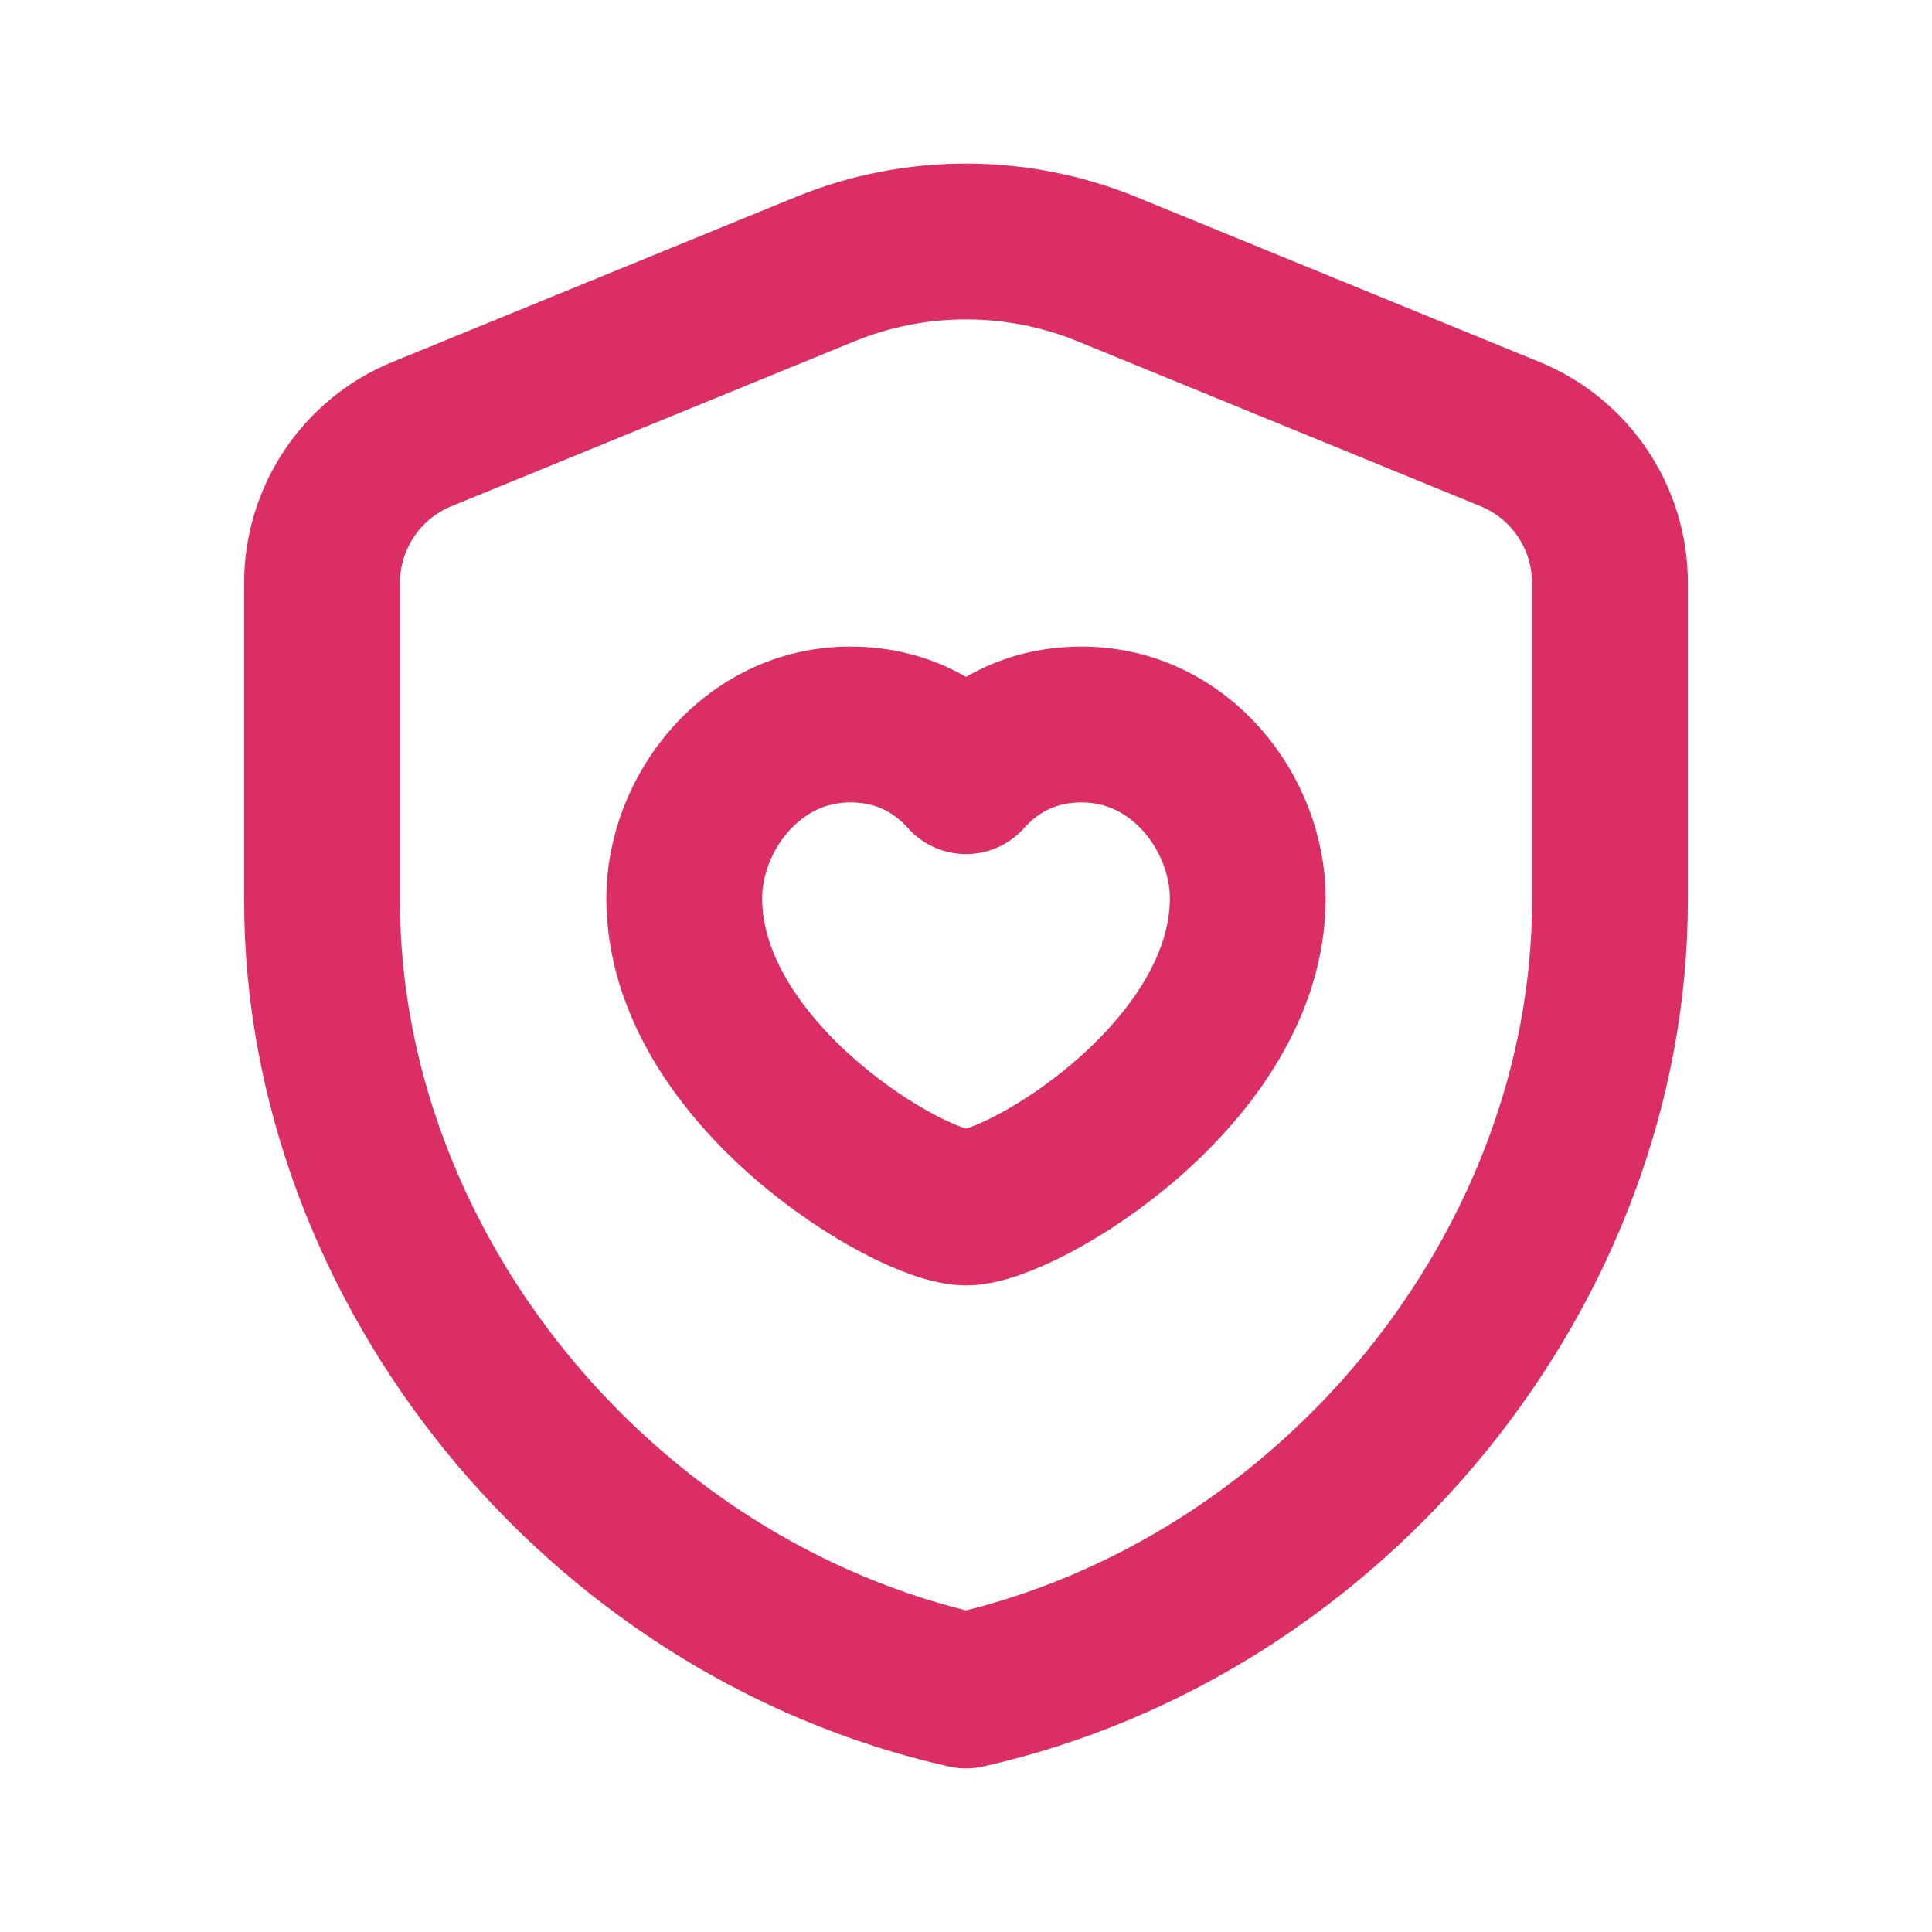 <?xml version="1.0" encoding="UTF-8"?> <svg xmlns="http://www.w3.org/2000/svg" width="31" height="31" viewBox="0 0 31 31" fill="none"><path d="M25.833 14.443C25.833 20.309 21.425 25.793 15.5 27.125C9.575 25.793 5.167 20.309 5.167 14.443V9.356C5.167 8.307 5.801 7.361 6.772 6.965L13.231 4.322C14.685 3.726 16.315 3.726 17.77 4.322L24.228 6.965C25.199 7.362 25.833 8.307 25.833 9.356V14.443Z" stroke="#DB2E65" stroke-width="2.5" stroke-linecap="round" stroke-linejoin="round"></path><path d="M15.5 12.454C15.846 12.064 16.444 11.625 17.356 11.625C18.95 11.625 20.021 13.068 20.021 14.412C20.021 17.222 16.394 19.375 15.5 19.375C14.606 19.375 10.979 17.222 10.979 14.412C10.979 13.068 12.049 11.625 13.644 11.625C14.556 11.625 15.154 12.064 15.5 12.454Z" stroke="#DB2E65" stroke-width="2.5" stroke-linecap="round" stroke-linejoin="round"></path></svg> 